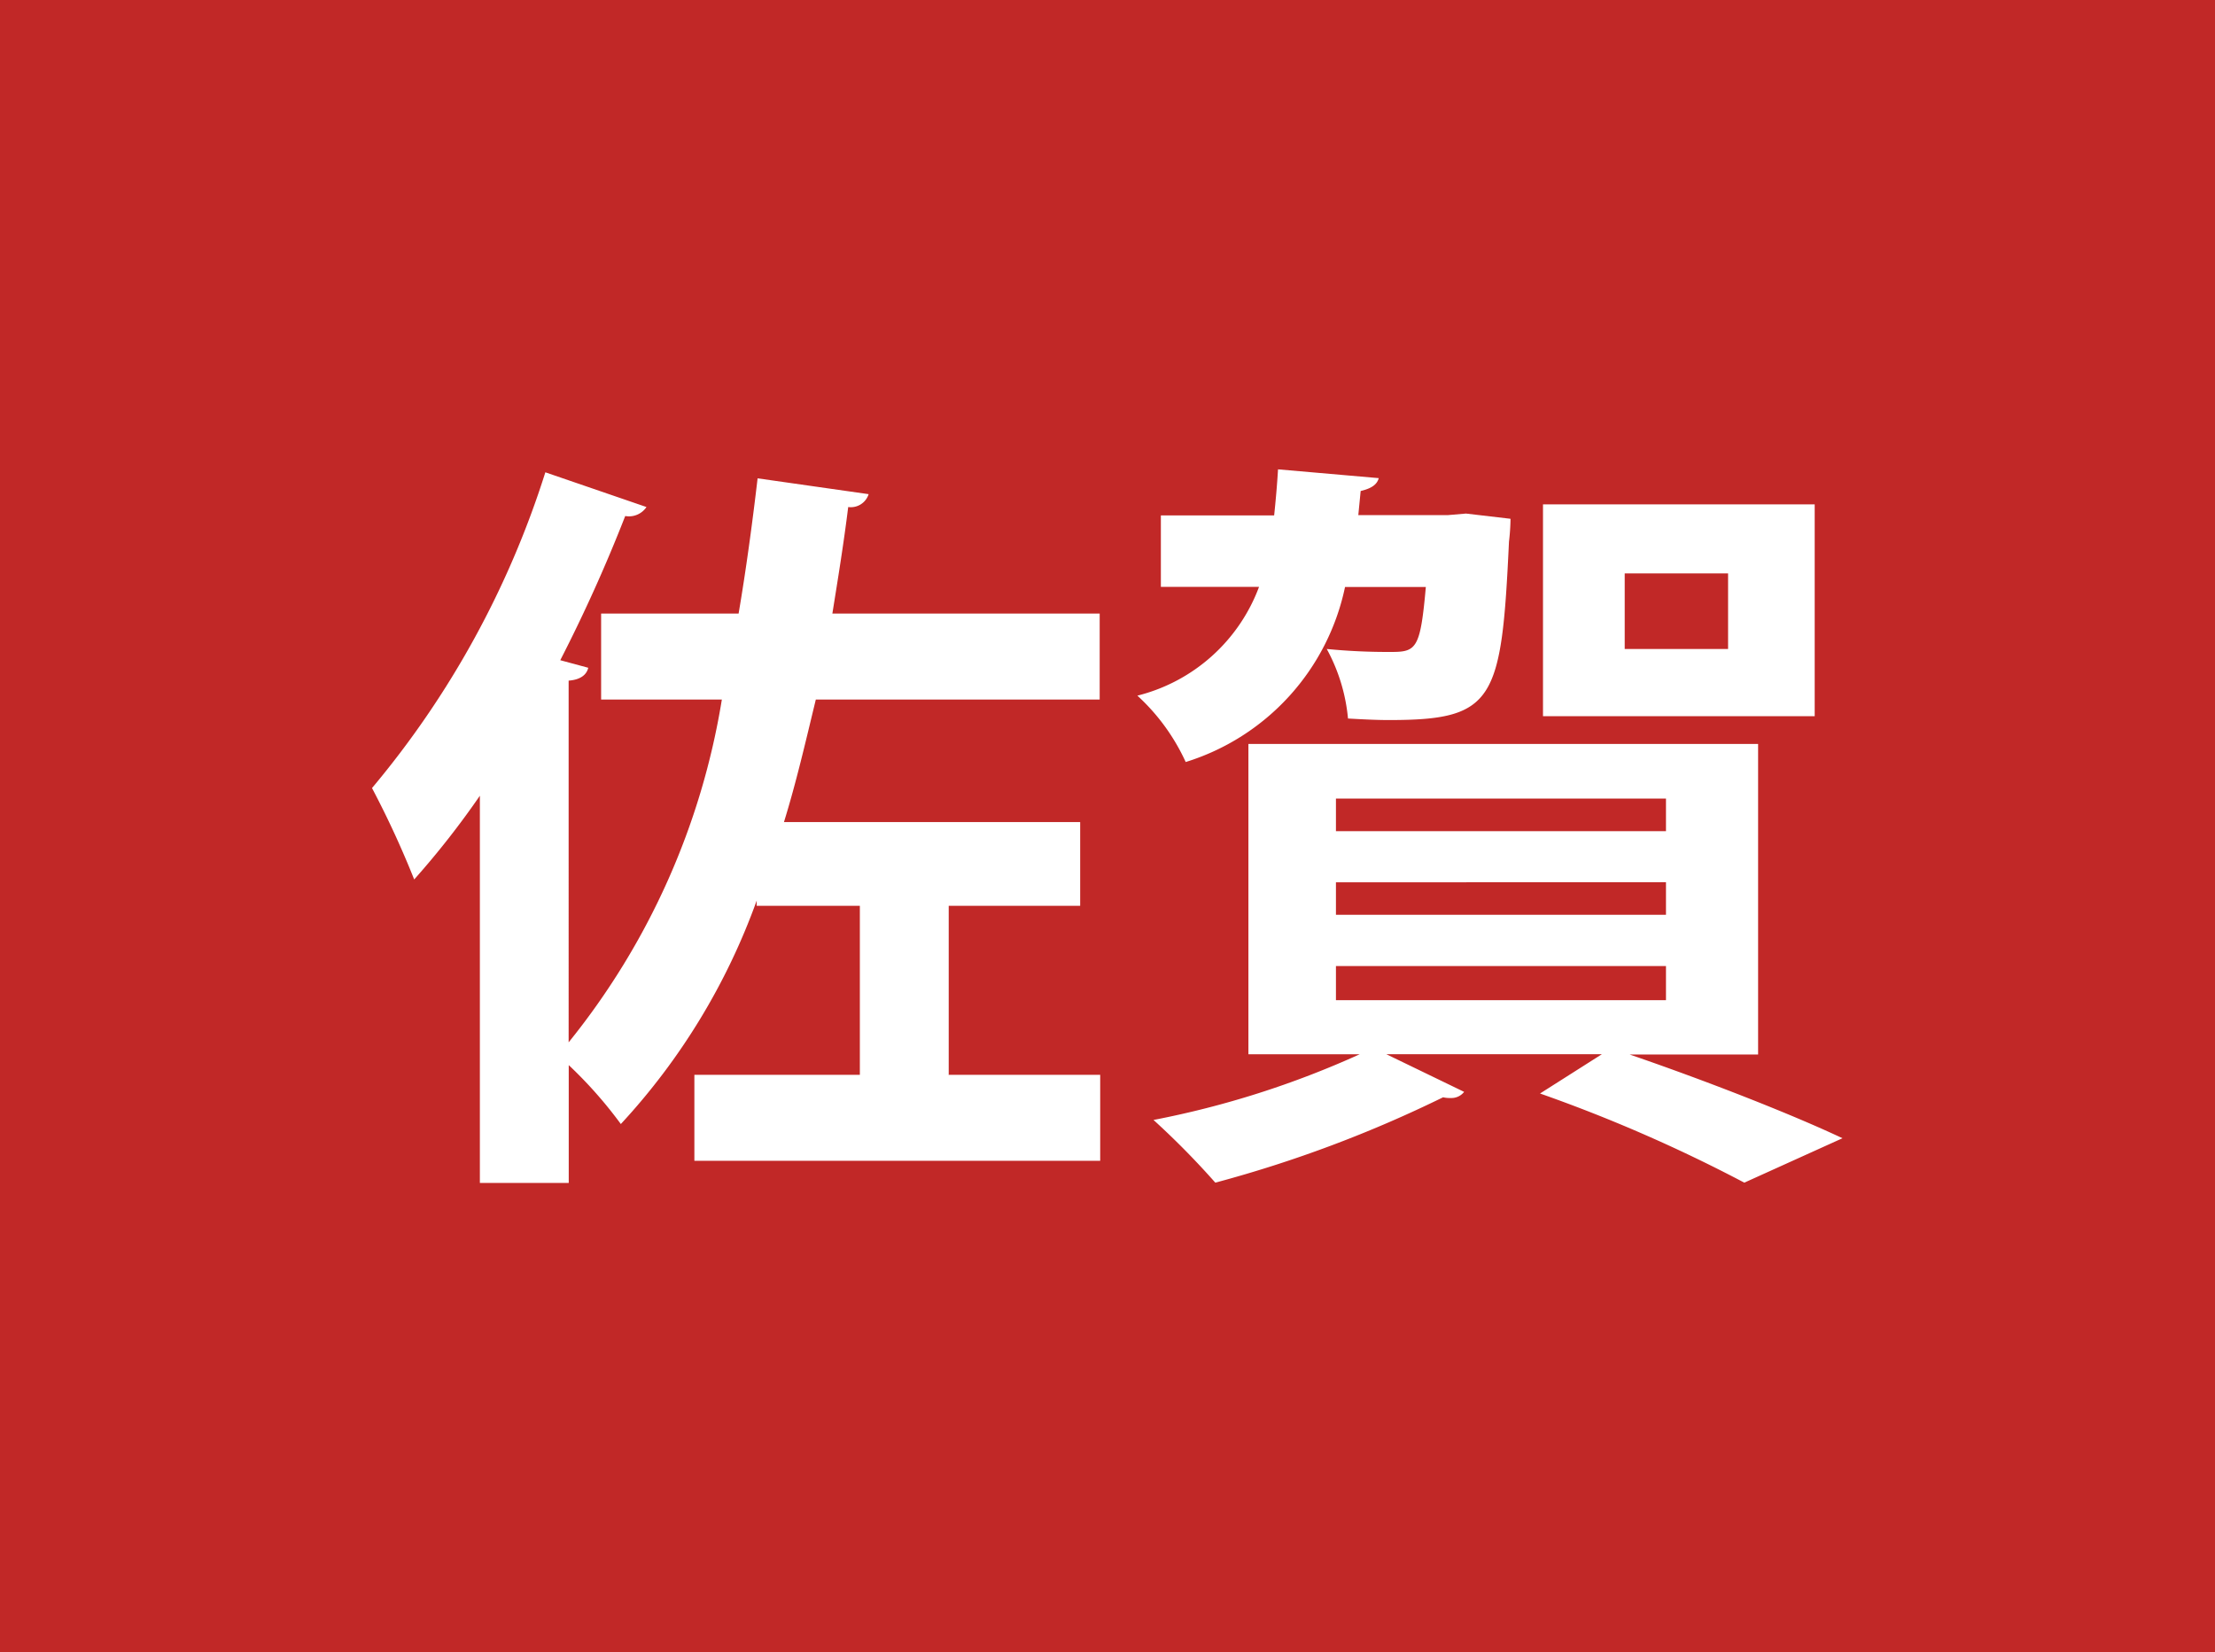 <svg xmlns="http://www.w3.org/2000/svg" width="21.685" height="16.178" viewBox="0 0 21.685 16.178">
  <g id="グループ_2" data-name="グループ 2" transform="translate(-610 -409)">
    <path id="map_saga-sp" d="M21.685.461H0V16.639H21.685Z" transform="translate(610 408.539)" fill="#c12827"/>
    <g id="Group_11753" data-name="Group 11753" transform="translate(612.998 413.539)">
      <path id="パス_3" data-name="パス 3" d="M6.286,5.986H7.773v.842H3.8V5.986h1.62V4.331H4.41V4.28a6.413,6.413,0,0,1-1.33,2.188,4.233,4.233,0,0,0-.51-.577V7.045H1.7V3.253a8.388,8.388,0,0,1-.643.82,9.292,9.292,0,0,0-.413-.895A9.053,9.053,0,0,0,2.341.086l.99.34a.206.206,0,0,1-.208.088,15.184,15.184,0,0,1-.636,1.412L2.761,2c-.015.066-.073.117-.192.126V5.668a7.165,7.165,0,0,0,1.5-3.357H2.887V1.469H4.233c.073-.429.133-.873.186-1.324L5.506.3a.183.183,0,0,1-.2.126c-.044.356-.1.7-.155,1.043H7.768v.842H4.989c-.1.413-.192.813-.312,1.2h2.9v.82H6.29V5.984Z" fill="#fff"/>
      <path id="パス_4" data-name="パス 4" d="M11.79.545a2.079,2.079,0,0,1-.015.221c-.073,1.56-.142,1.746-1.176,1.746-.126,0-.259-.007-.4-.015a1.754,1.754,0,0,0-.208-.681,6.11,6.11,0,0,0,.636.029c.243,0,.281-.038.334-.636H10.17A2.286,2.286,0,0,1,8.61,2.923a2.016,2.016,0,0,0-.473-.65A1.715,1.715,0,0,0,9.328,1.208H8.367v-.7H9.476c.015-.141.029-.3.038-.451L10.5.143c-.016.06-.066.1-.177.126L10.3.505h.879L11.354.49l.435.051Zm2.424,5.242H12.956c.754.259,1.582.583,2.084.82l-.961.435a14.839,14.839,0,0,0-2-.873l.606-.385H10.574l.762.369a.158.158,0,0,1-.133.06.272.272,0,0,1-.073-.007A12.258,12.258,0,0,1,8.9,7.042a7.925,7.925,0,0,0-.605-.614,9.018,9.018,0,0,0,2.018-.643H9.224V2.746h4.99V5.787ZM10.081,3.281V3.6h3.231V3.281Zm0,.82v.318h3.231V4.1Zm0,.82v.334h3.231V4.921ZM14.768.4V2.474H12.108V.4ZM13.92,1.816v-.74H12.908v.74Z" fill="#fff"/>
    </g>
  </g>
</svg>
